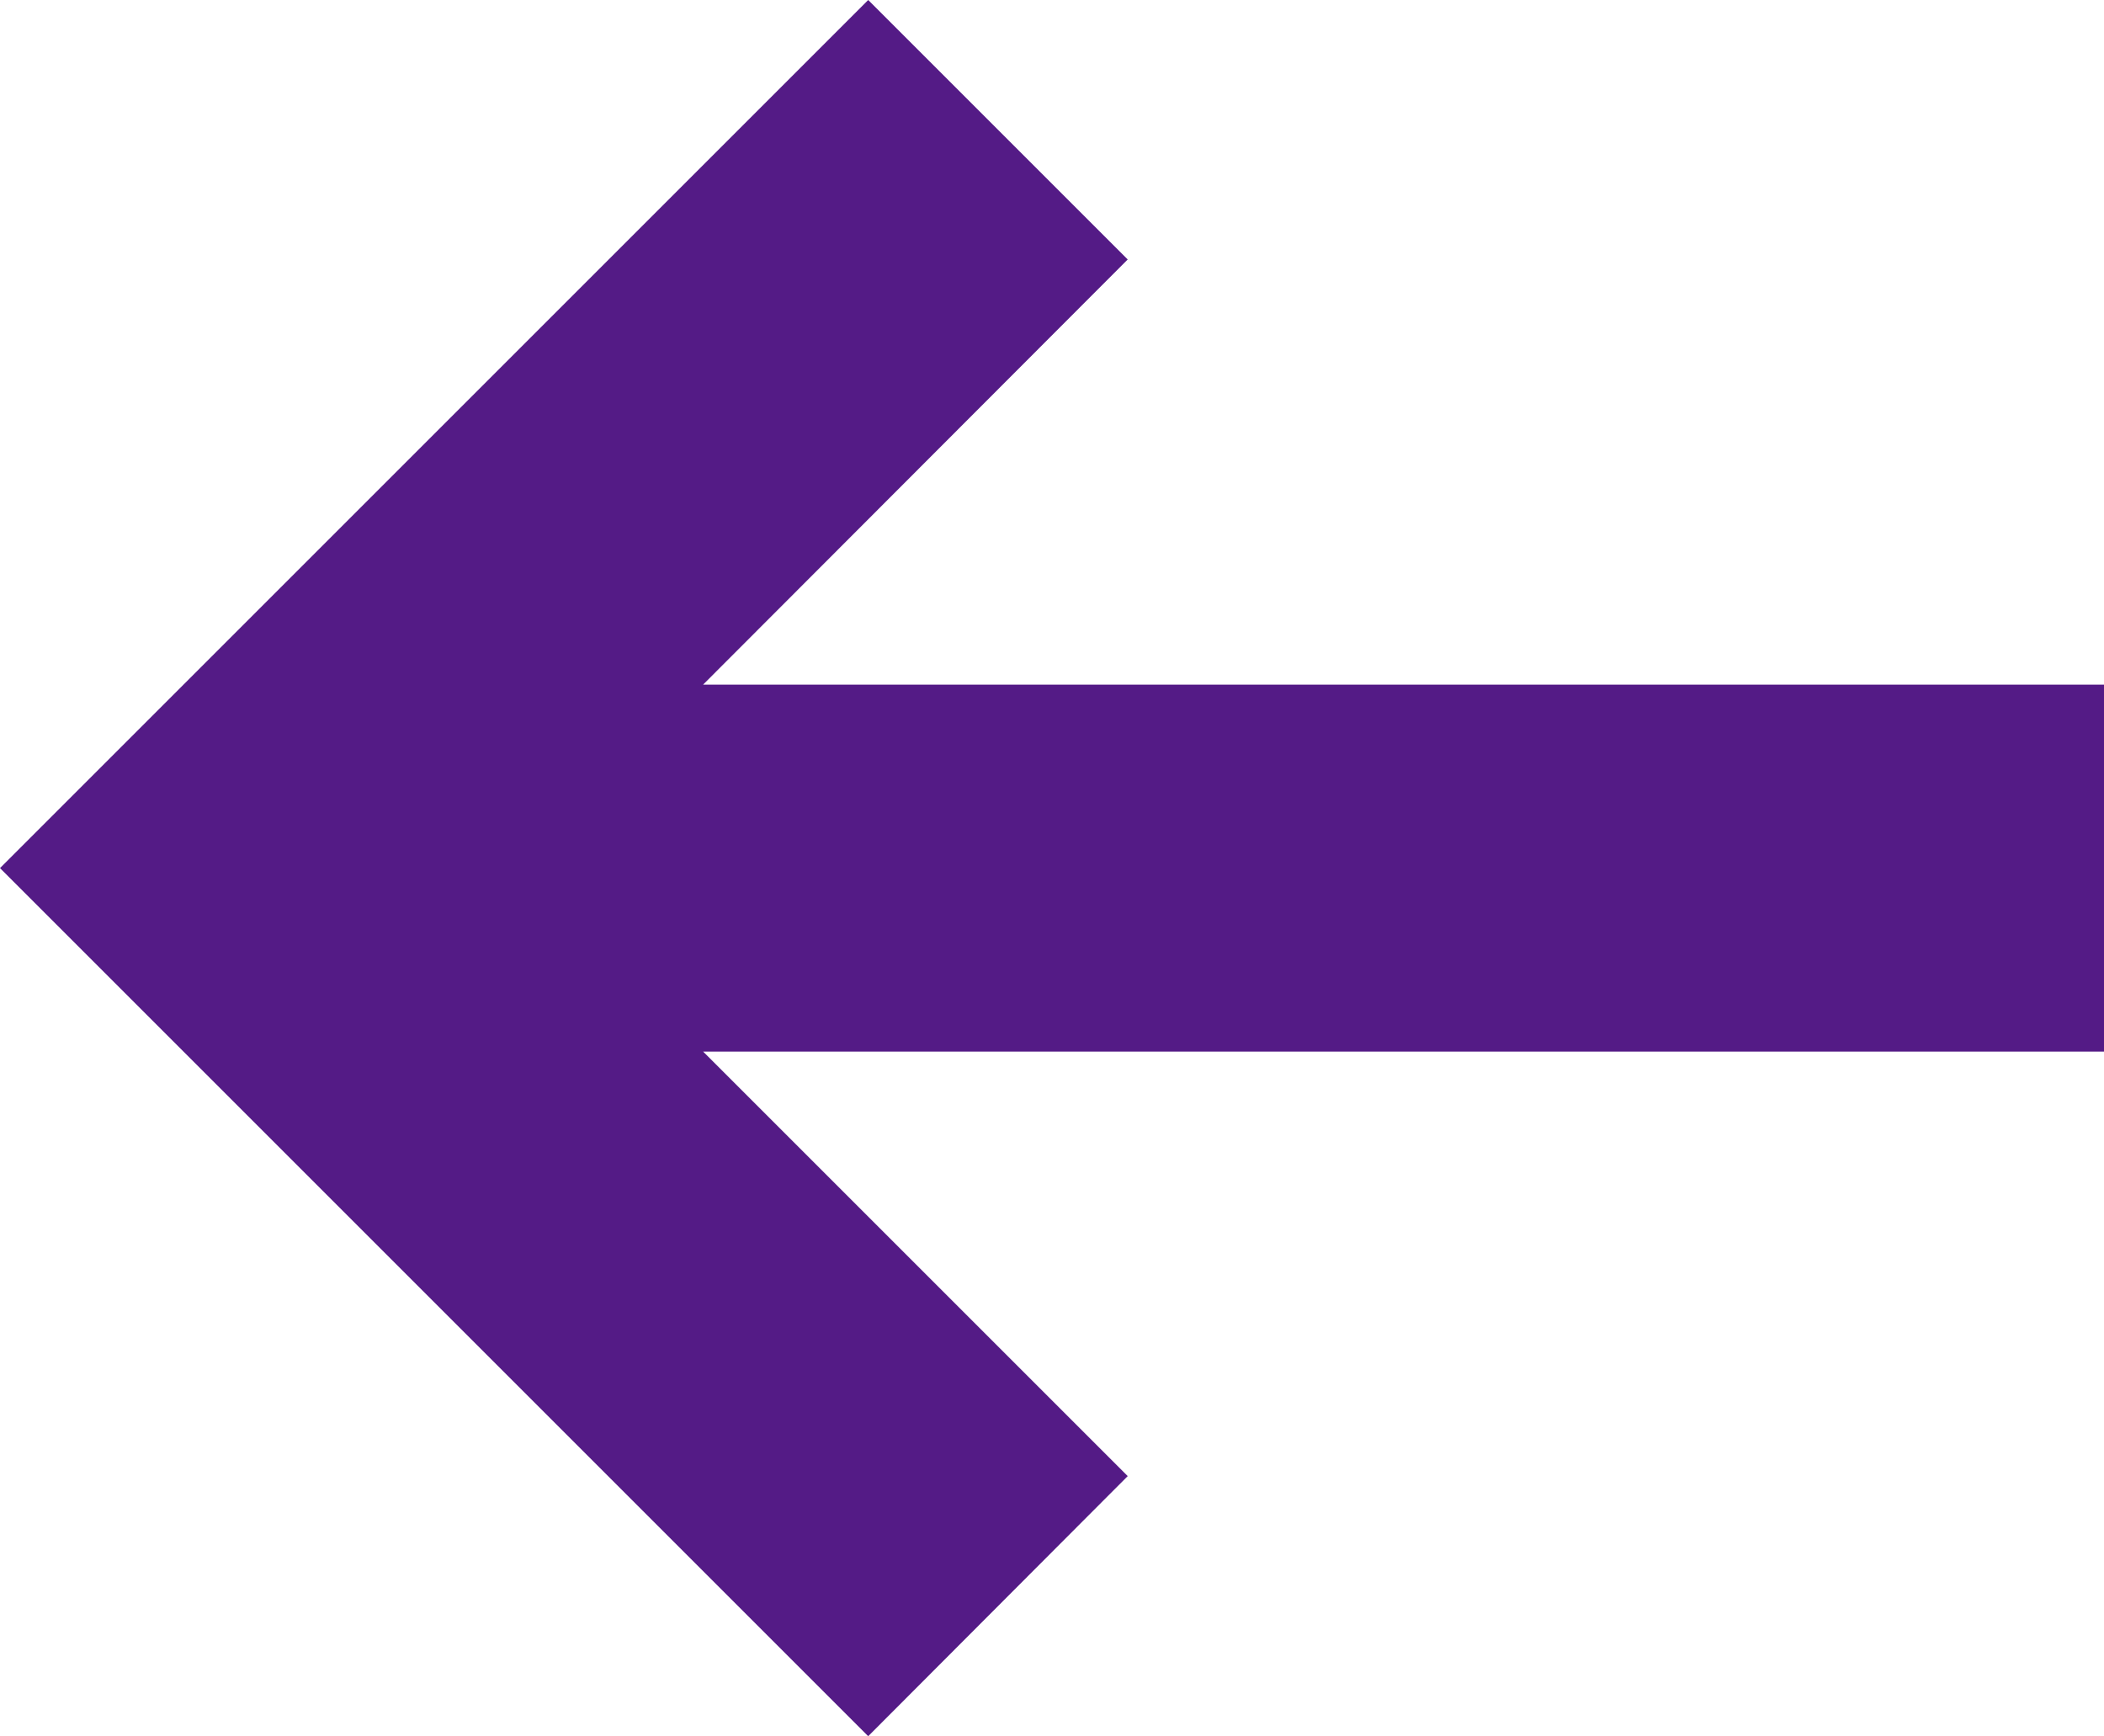 <?xml version="1.0" encoding="UTF-8"?>
<svg id="b" data-name="圖層 2" xmlns="http://www.w3.org/2000/svg" width="35.43" height="29.24" viewBox="0 0 35.43 29.24">
  <g id="c" data-name="圖層 1">
    <polygon points="18.99 24.86 11.84 17.71 35.43 17.71 35.43 11.53 11.84 11.53 18.99 4.37 14.62 0 0 14.62 14.62 29.24 18.99 24.86" style="fill: #541b86;"/>
  </g>
</svg>